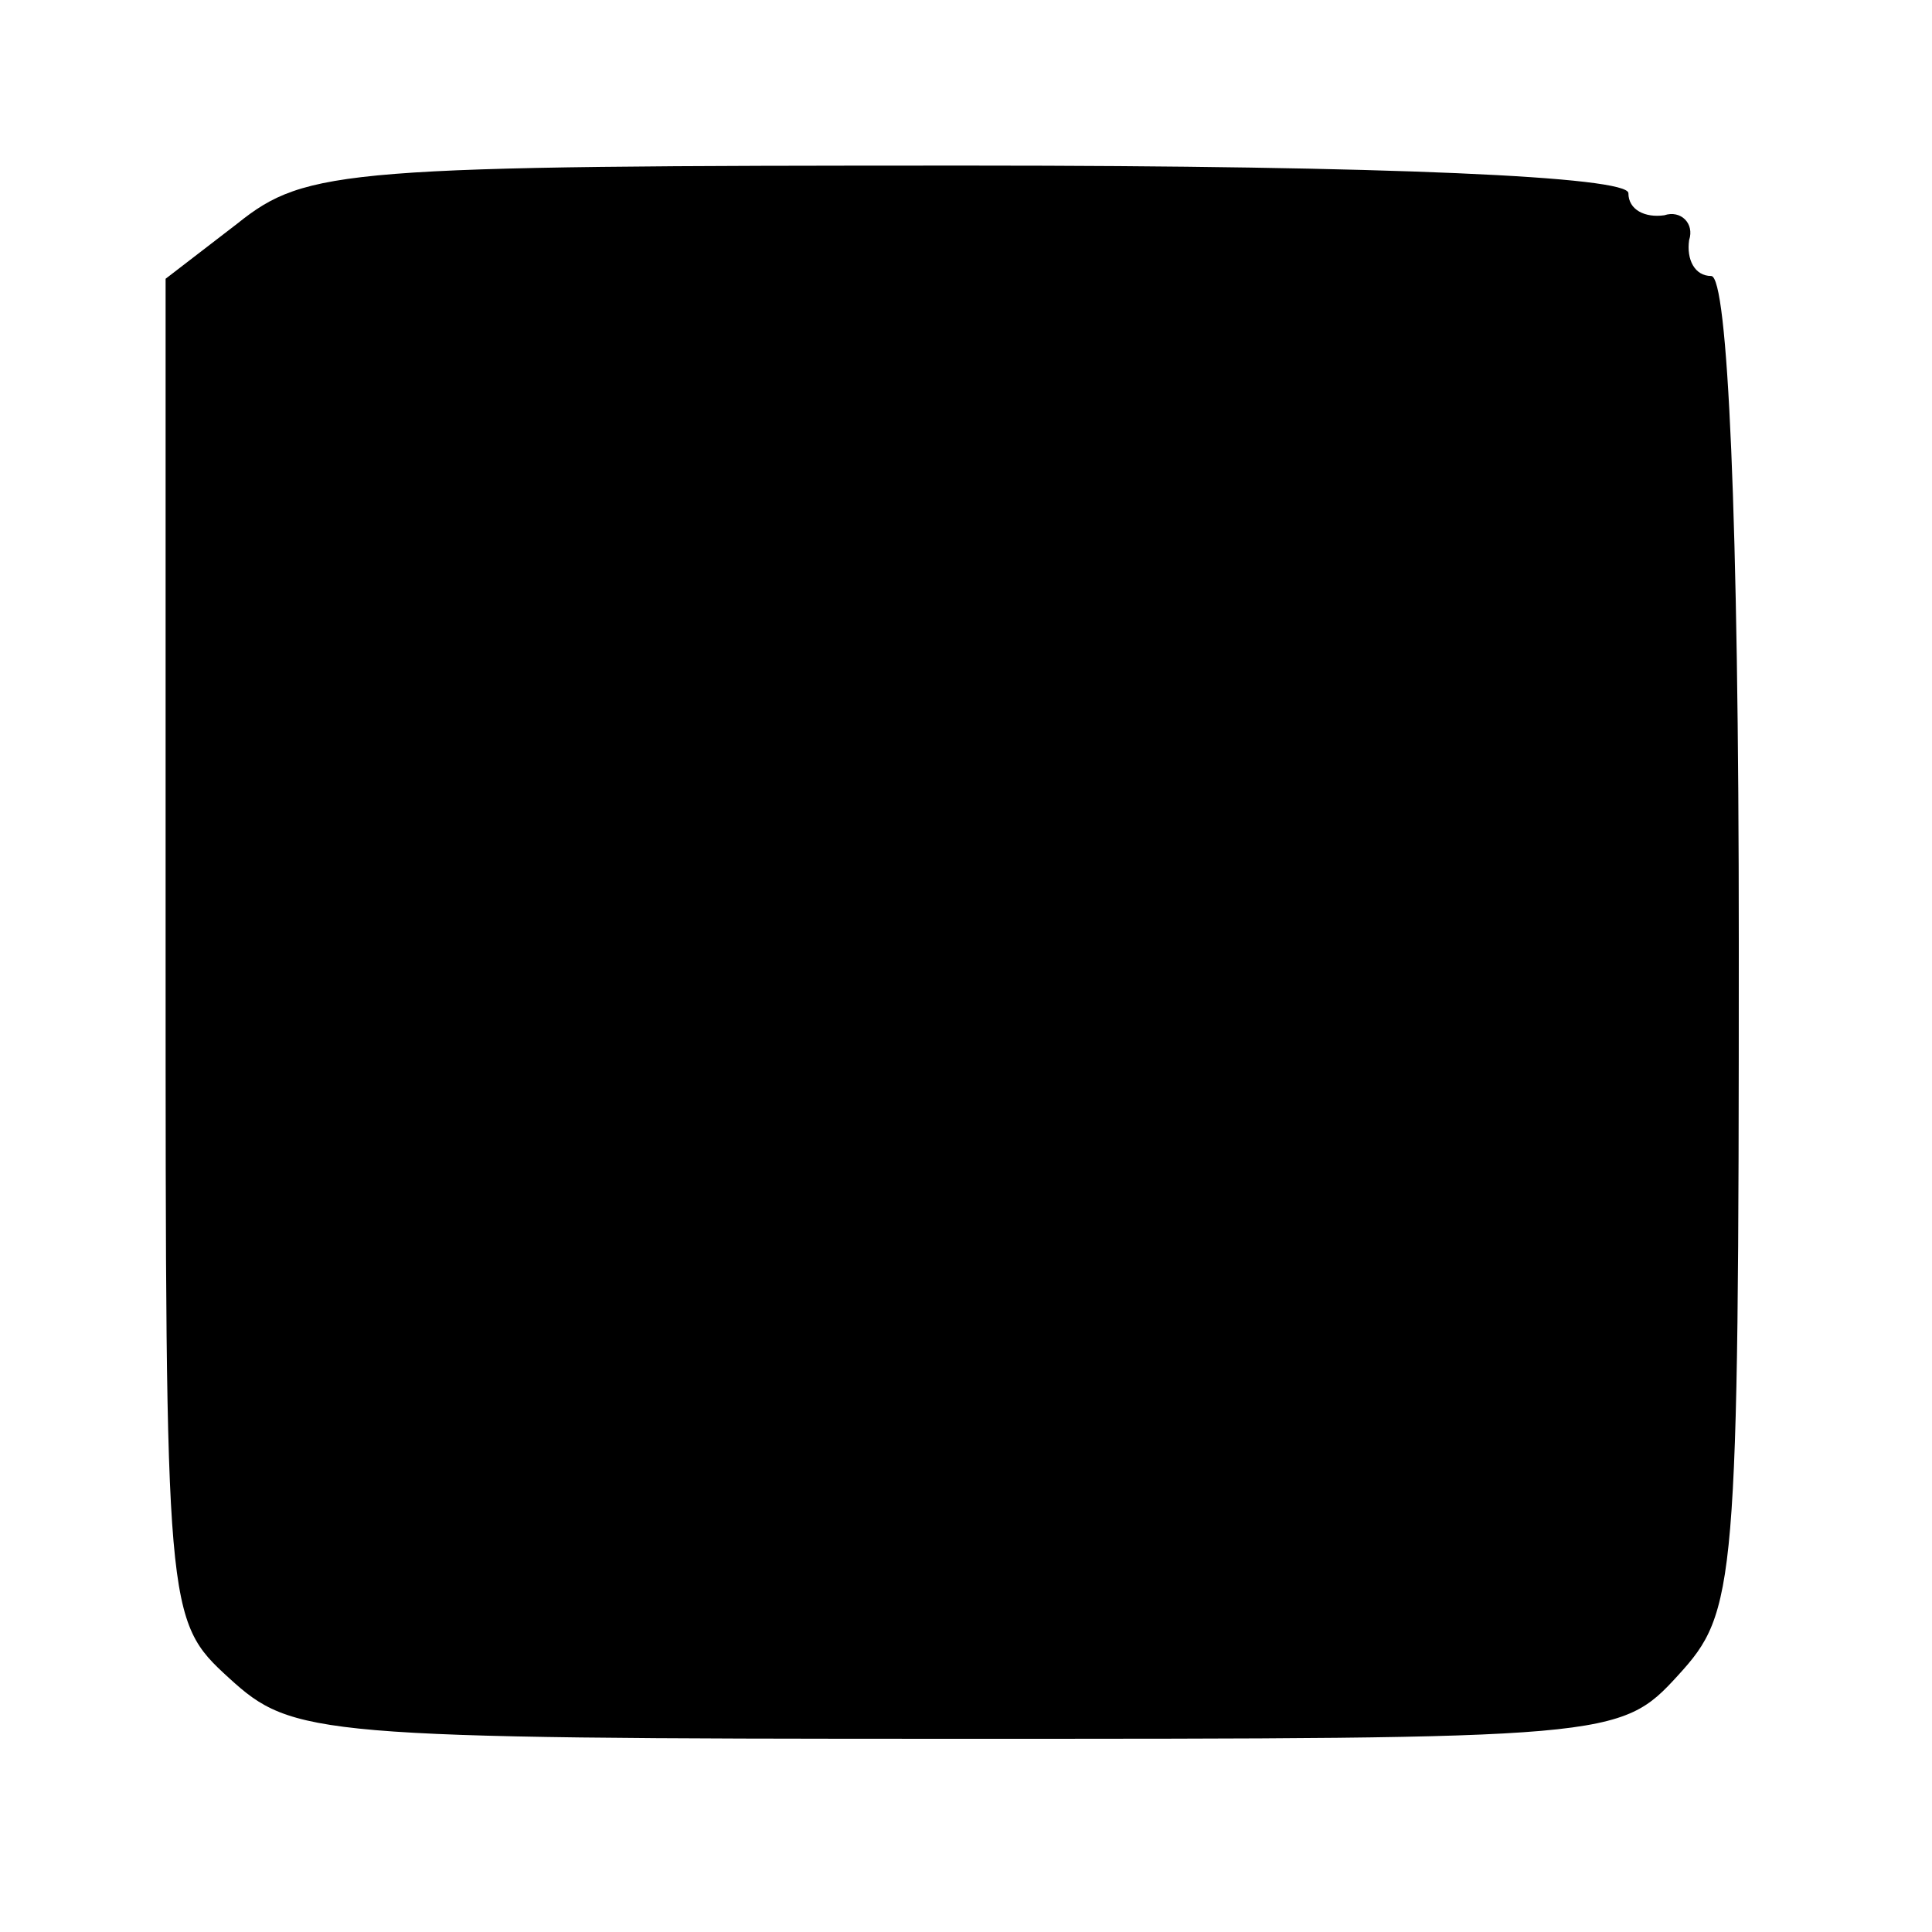 <?xml version="1.0" standalone="no"?>
<!DOCTYPE svg PUBLIC "-//W3C//DTD SVG 20010904//EN"
 "http://www.w3.org/TR/2001/REC-SVG-20010904/DTD/svg10.dtd">
<svg version="1.0" xmlns="http://www.w3.org/2000/svg"
 width="70pt" height="70pt" viewBox="0 0 70 70"
 preserveAspectRatio="xMidYMid meet">
<g transform="translate(0,70) scale(0.1,-0.1)"
fill="#000000" stroke="none">
<path d="M86 619 l-26 -20 0 -243 c0 -241 0 -243 23 -264 23 -21 31 -22 263
-22 238 0 241 0 262 23 21 23 22 31 22 265 0 155 -4 242 -10 242 -6 0 -9 6 -8
13 2 6 -3 11 -9 9 -7 -1 -13 2 -13 8 0 6 -86 10 -239 10 -226 0 -240 -1 -265
-21z"/>
</g>
</svg>
